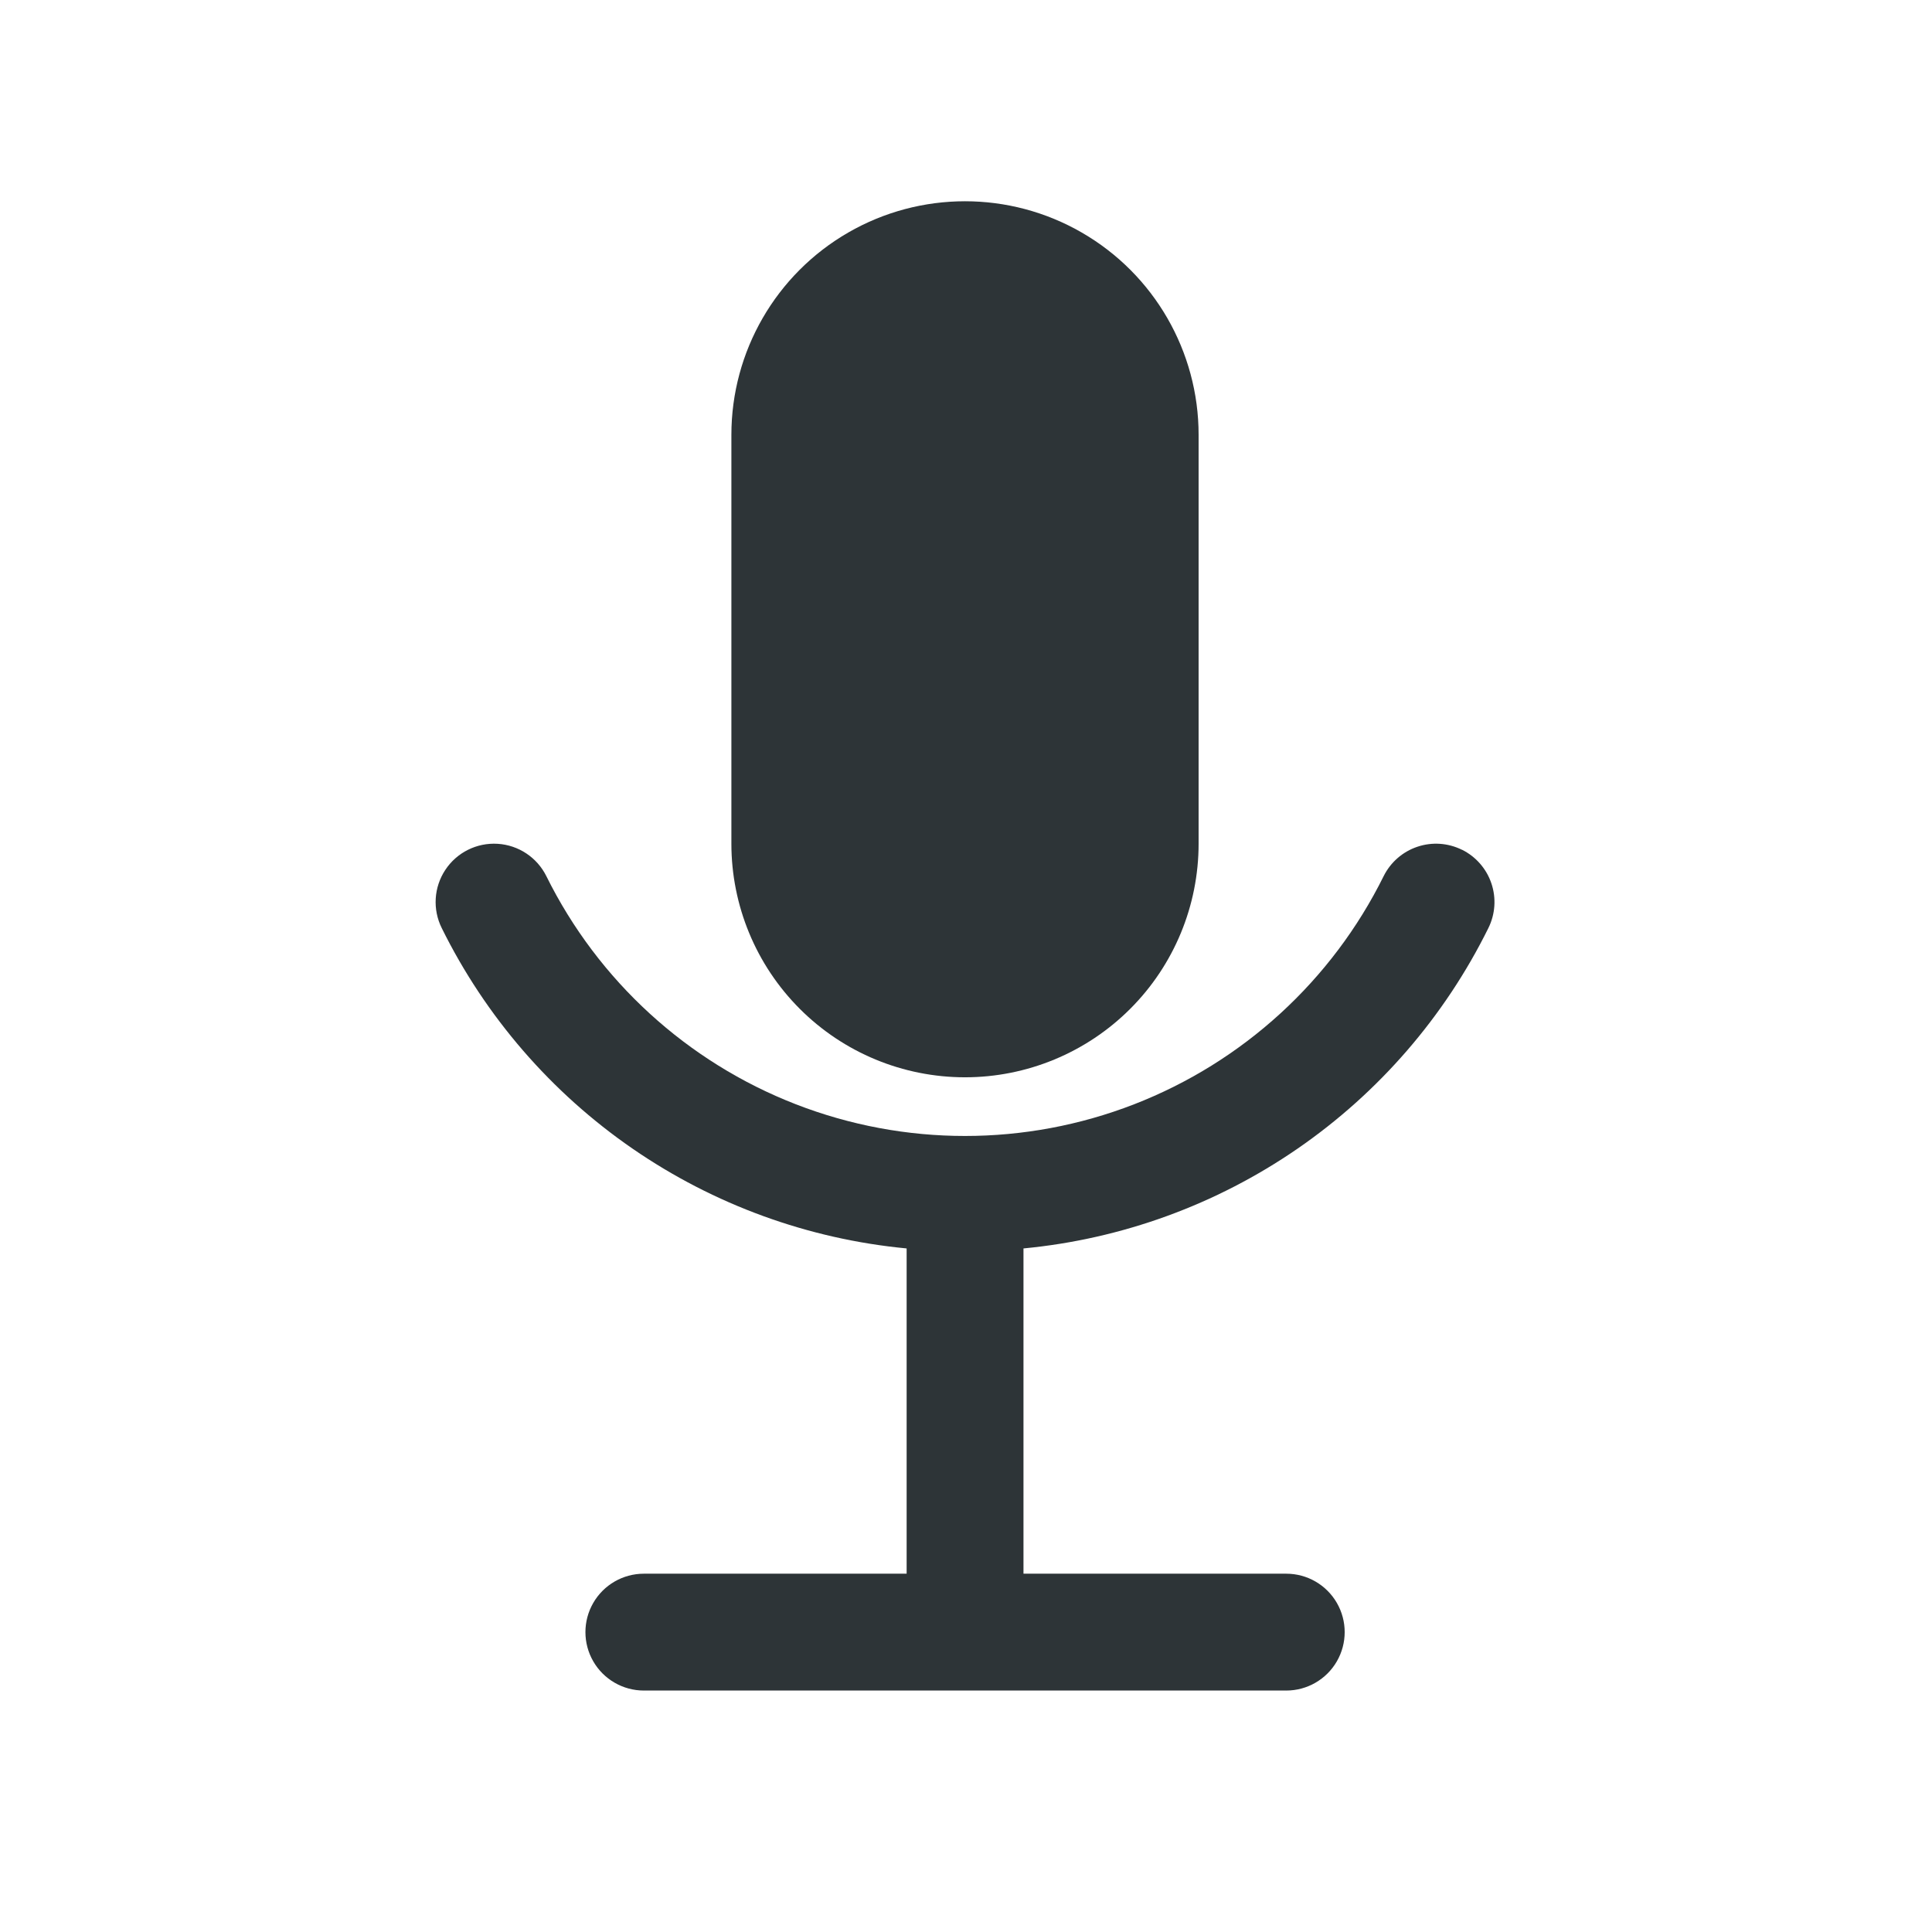 <svg fill="none" height="48" viewBox="0 0 48 48" width="48" xmlns="http://www.w3.org/2000/svg"><g fill="#2d3437"><path d="m36.323 21.113c-.345-.171-.743-.199-1.108-.076-.365.122-.666.385-.838.729-1.286 2.598-3.498 4.62-6.201 5.67-2.702 1.049-5.7 1.049-8.402 0s-4.915-3.072-6.201-5.67c-.231-.464-.692-.77-1.209-.802-.518-.032-1.013.214-1.299.646-.287.432-.321.984-.09 1.448 1.088 2.201 2.72 4.087 4.741 5.48 2.021 1.393 4.365 2.246 6.809 2.479v8.081h-6.529c-.518 0-.998.277-1.257.726s-.259 1.002 0 1.451.738.726 1.257.726h15.961c.518 0 .998-.277 1.257-.726s.259-1.002 0-1.451-.738-.726-1.257-.726h-6.529v-8.081c2.444-.233 4.787-1.086 6.809-2.479 2.021-1.393 3.653-3.279 4.741-5.48.171-.345.199-.743.076-1.108-.122-.365-.385-.666-.729-.838z"/><path d="m23.975 26.765c1.539 0 3.016-.612 4.104-1.7 1.089-1.088 1.7-2.564 1.7-4.104v-10.157c0-2.073-1.106-3.99-2.902-5.026-1.796-1.037-4.008-1.037-5.804 0-1.796 1.037-2.902 2.953-2.902 5.026v10.157c0 1.539.612 3.016 1.7 4.104 1.088 1.089 2.564 1.7 4.104 1.7z"/></g></svg>